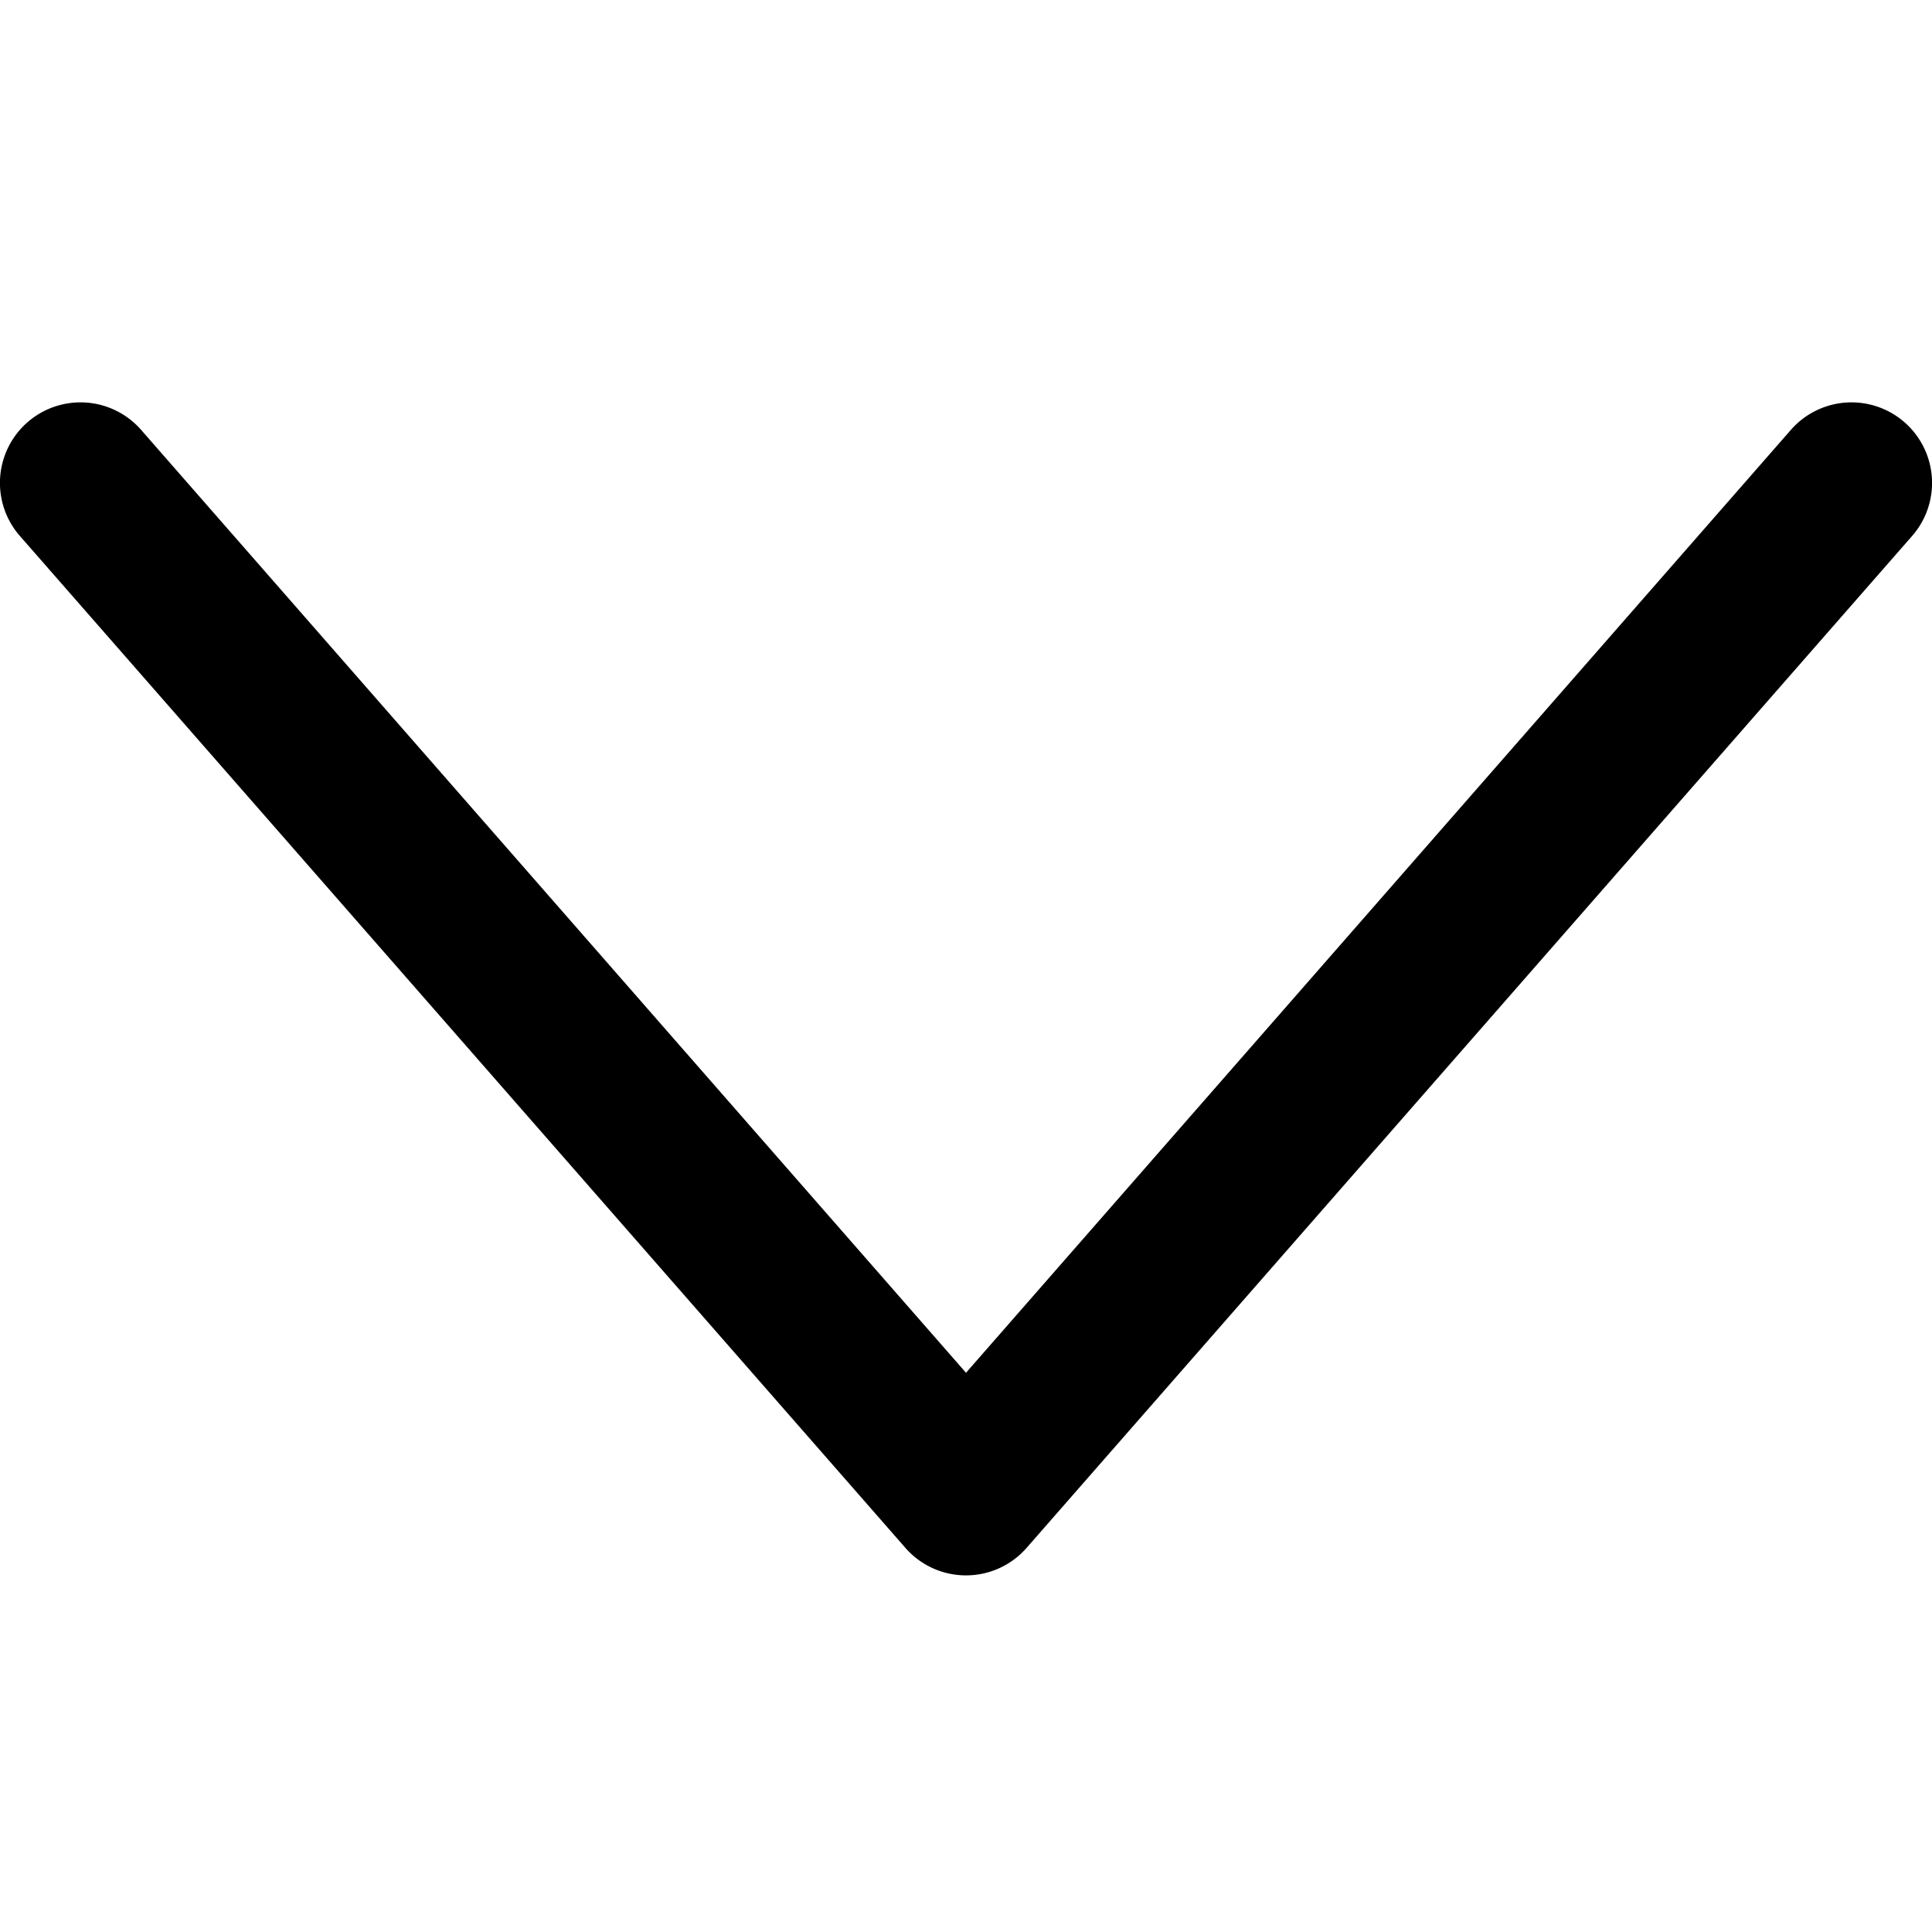 <svg xmlns="http://www.w3.org/2000/svg" viewBox="0 0 24 24"><path fill-rule="evenodd" d="M12 17.053L22.247 5.34a1 1 0 011.506 1.318l-11 12.57a1 1 0 01-1.506 0l-11-12.57A1 1 0 111.753 5.34L12 17.053z"/></svg>